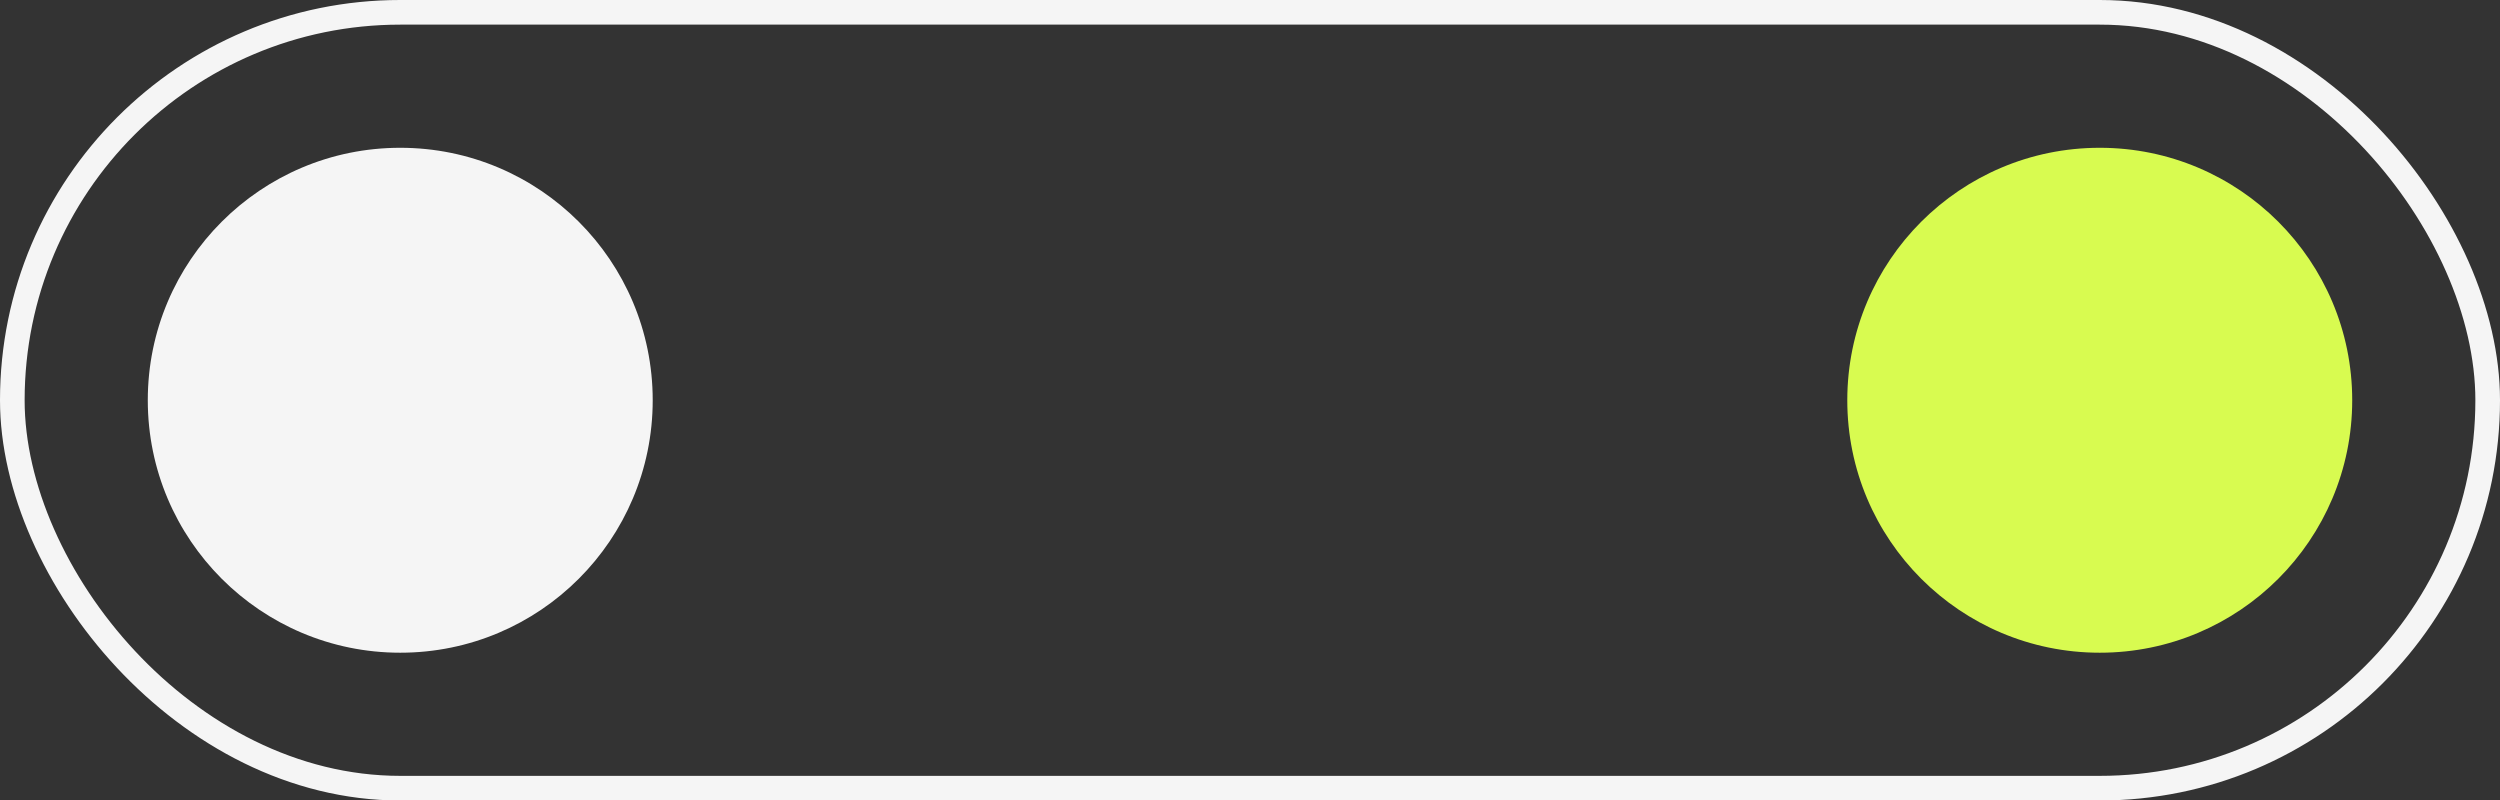 <?xml version="1.0" encoding="UTF-8"?> <svg xmlns="http://www.w3.org/2000/svg" width="203" height="65" viewBox="0 0 203 65" fill="none"><rect x="0" y="0" width="203" height="65" fill="#333333" stroke="none"/> <rect x="1" y="1" width="201" height="63" rx="31.5" stroke="#F5F5F5" stroke-width="2"></rect> <circle cx="32.5" cy="32.5" r="20.5" fill="#F5F5F5"></circle> <circle cx="170.5" cy="32.5" r="20.5" fill="#D8FB50"></circle> </svg> 